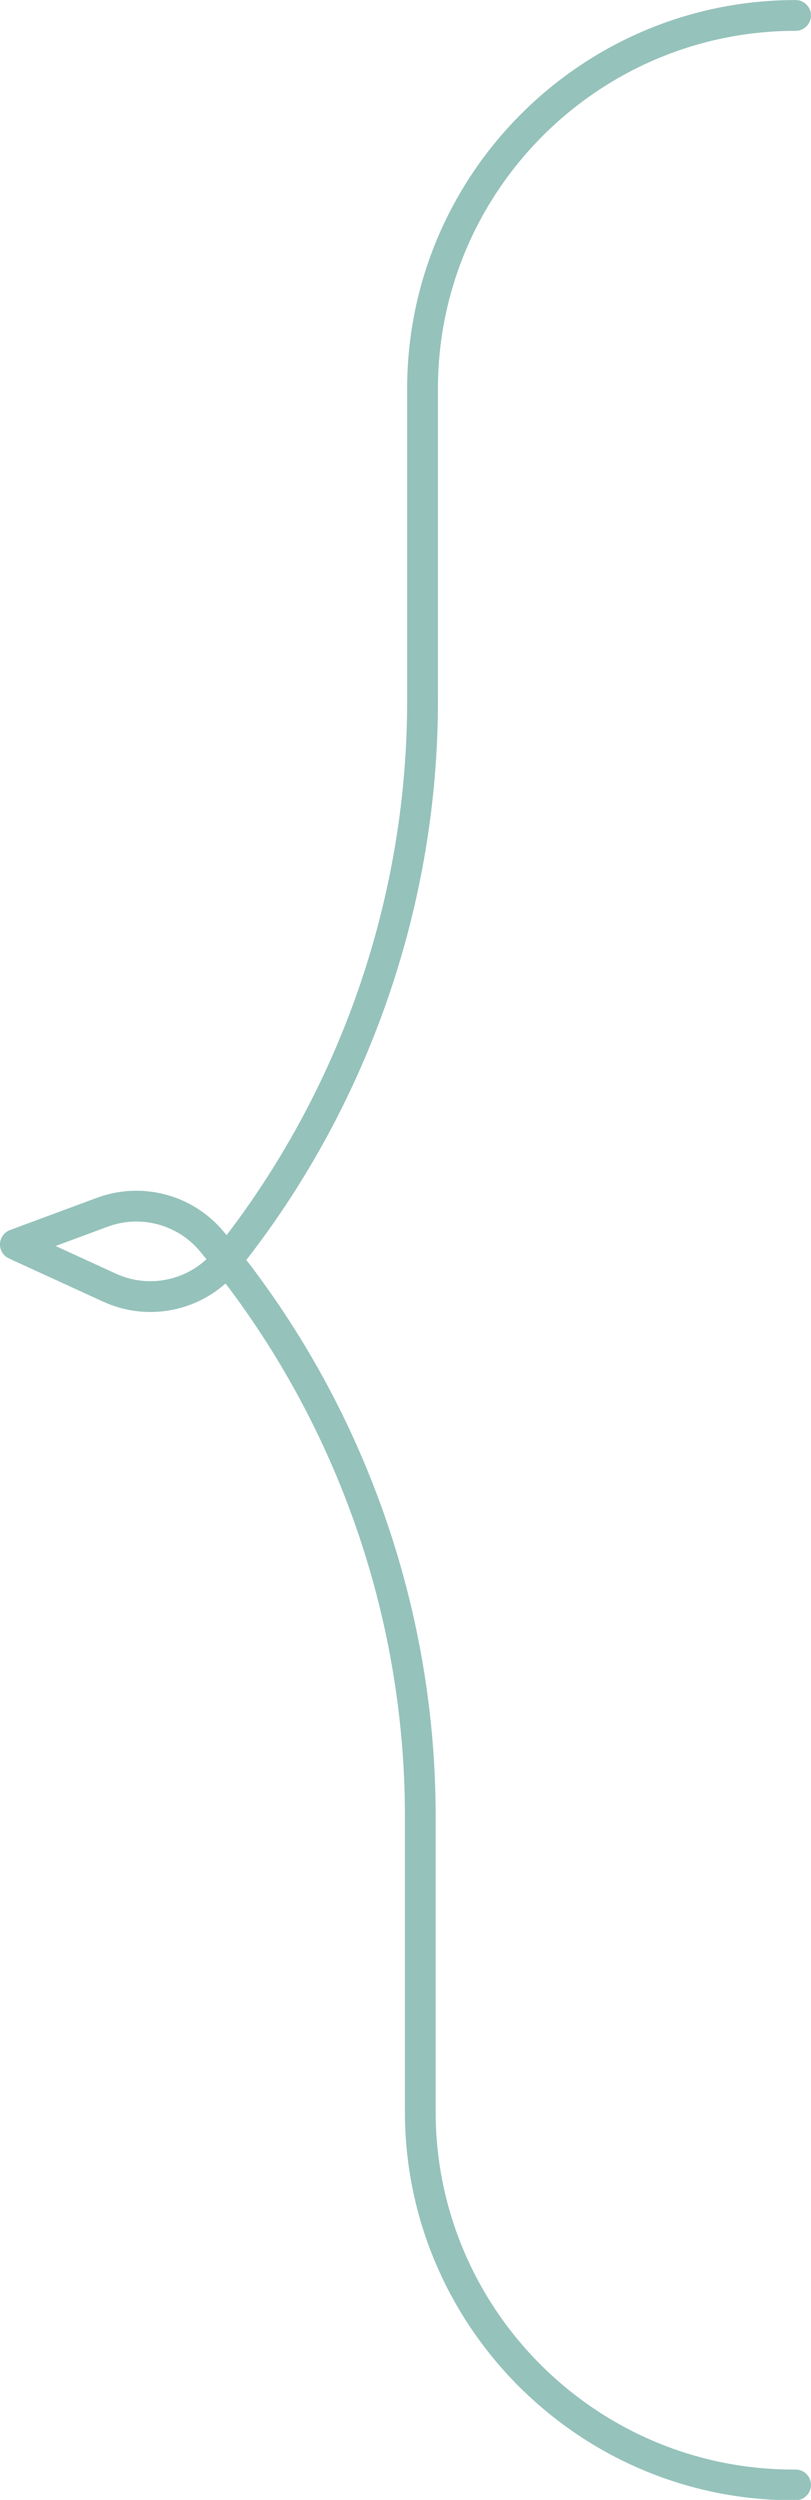<?xml version="1.0" encoding="UTF-8" standalone="no"?><svg xmlns="http://www.w3.org/2000/svg" xmlns:xlink="http://www.w3.org/1999/xlink" fill="#95c2bb" height="252" preserveAspectRatio="xMidYMid meet" version="1" viewBox="0.0 0.0 81.8 252.0" width="81.8" zoomAndPan="magnify"><defs><clipPath id="a"><path d="M 0 0 L 81.801 0 L 81.801 252.039 L 0 252.039 Z M 0 0"/></clipPath></defs><g><g clip-path="url(#a)" id="change1_1"><path d="M 5.609 125.602 L 11.684 128.387 C 14.789 129.809 18.383 129.195 20.824 126.934 C 20.758 126.852 20.691 126.77 20.621 126.688 L 20.203 126.176 C 17.945 123.434 14.191 122.422 10.859 123.656 Z M 80.246 252.039 L 80.016 252.039 C 58.414 252.039 40.84 234.465 40.84 212.863 L 40.84 183.051 C 40.84 163.684 34.438 144.758 22.75 129.379 C 19.402 132.344 14.574 133.125 10.391 131.207 L 0.906 126.859 C 0.336 126.598 -0.023 126.02 0 125.391 C 0.023 124.766 0.422 124.211 1.012 123.992 L 9.781 120.742 C 14.352 119.051 19.5 120.441 22.598 124.203 L 22.852 124.512 C 34.613 109.113 41.066 90.066 41.066 70.672 L 41.066 39.184 C 41.066 17.582 58.645 0.004 80.246 0.004 C 81.102 0.004 81.797 0.699 81.797 1.559 C 81.797 2.414 81.102 3.109 80.246 3.109 C 60.355 3.109 44.172 19.293 44.172 39.184 L 44.172 70.672 C 44.172 91.004 37.316 110.965 24.848 127.008 C 37.18 143.016 43.941 162.801 43.941 183.051 L 43.941 212.863 C 43.941 232.754 60.125 248.938 80.016 248.938 L 80.246 248.938 C 81.102 248.938 81.797 249.633 81.797 250.488 C 81.797 251.344 81.102 252.039 80.246 252.039"/></g></g></svg>